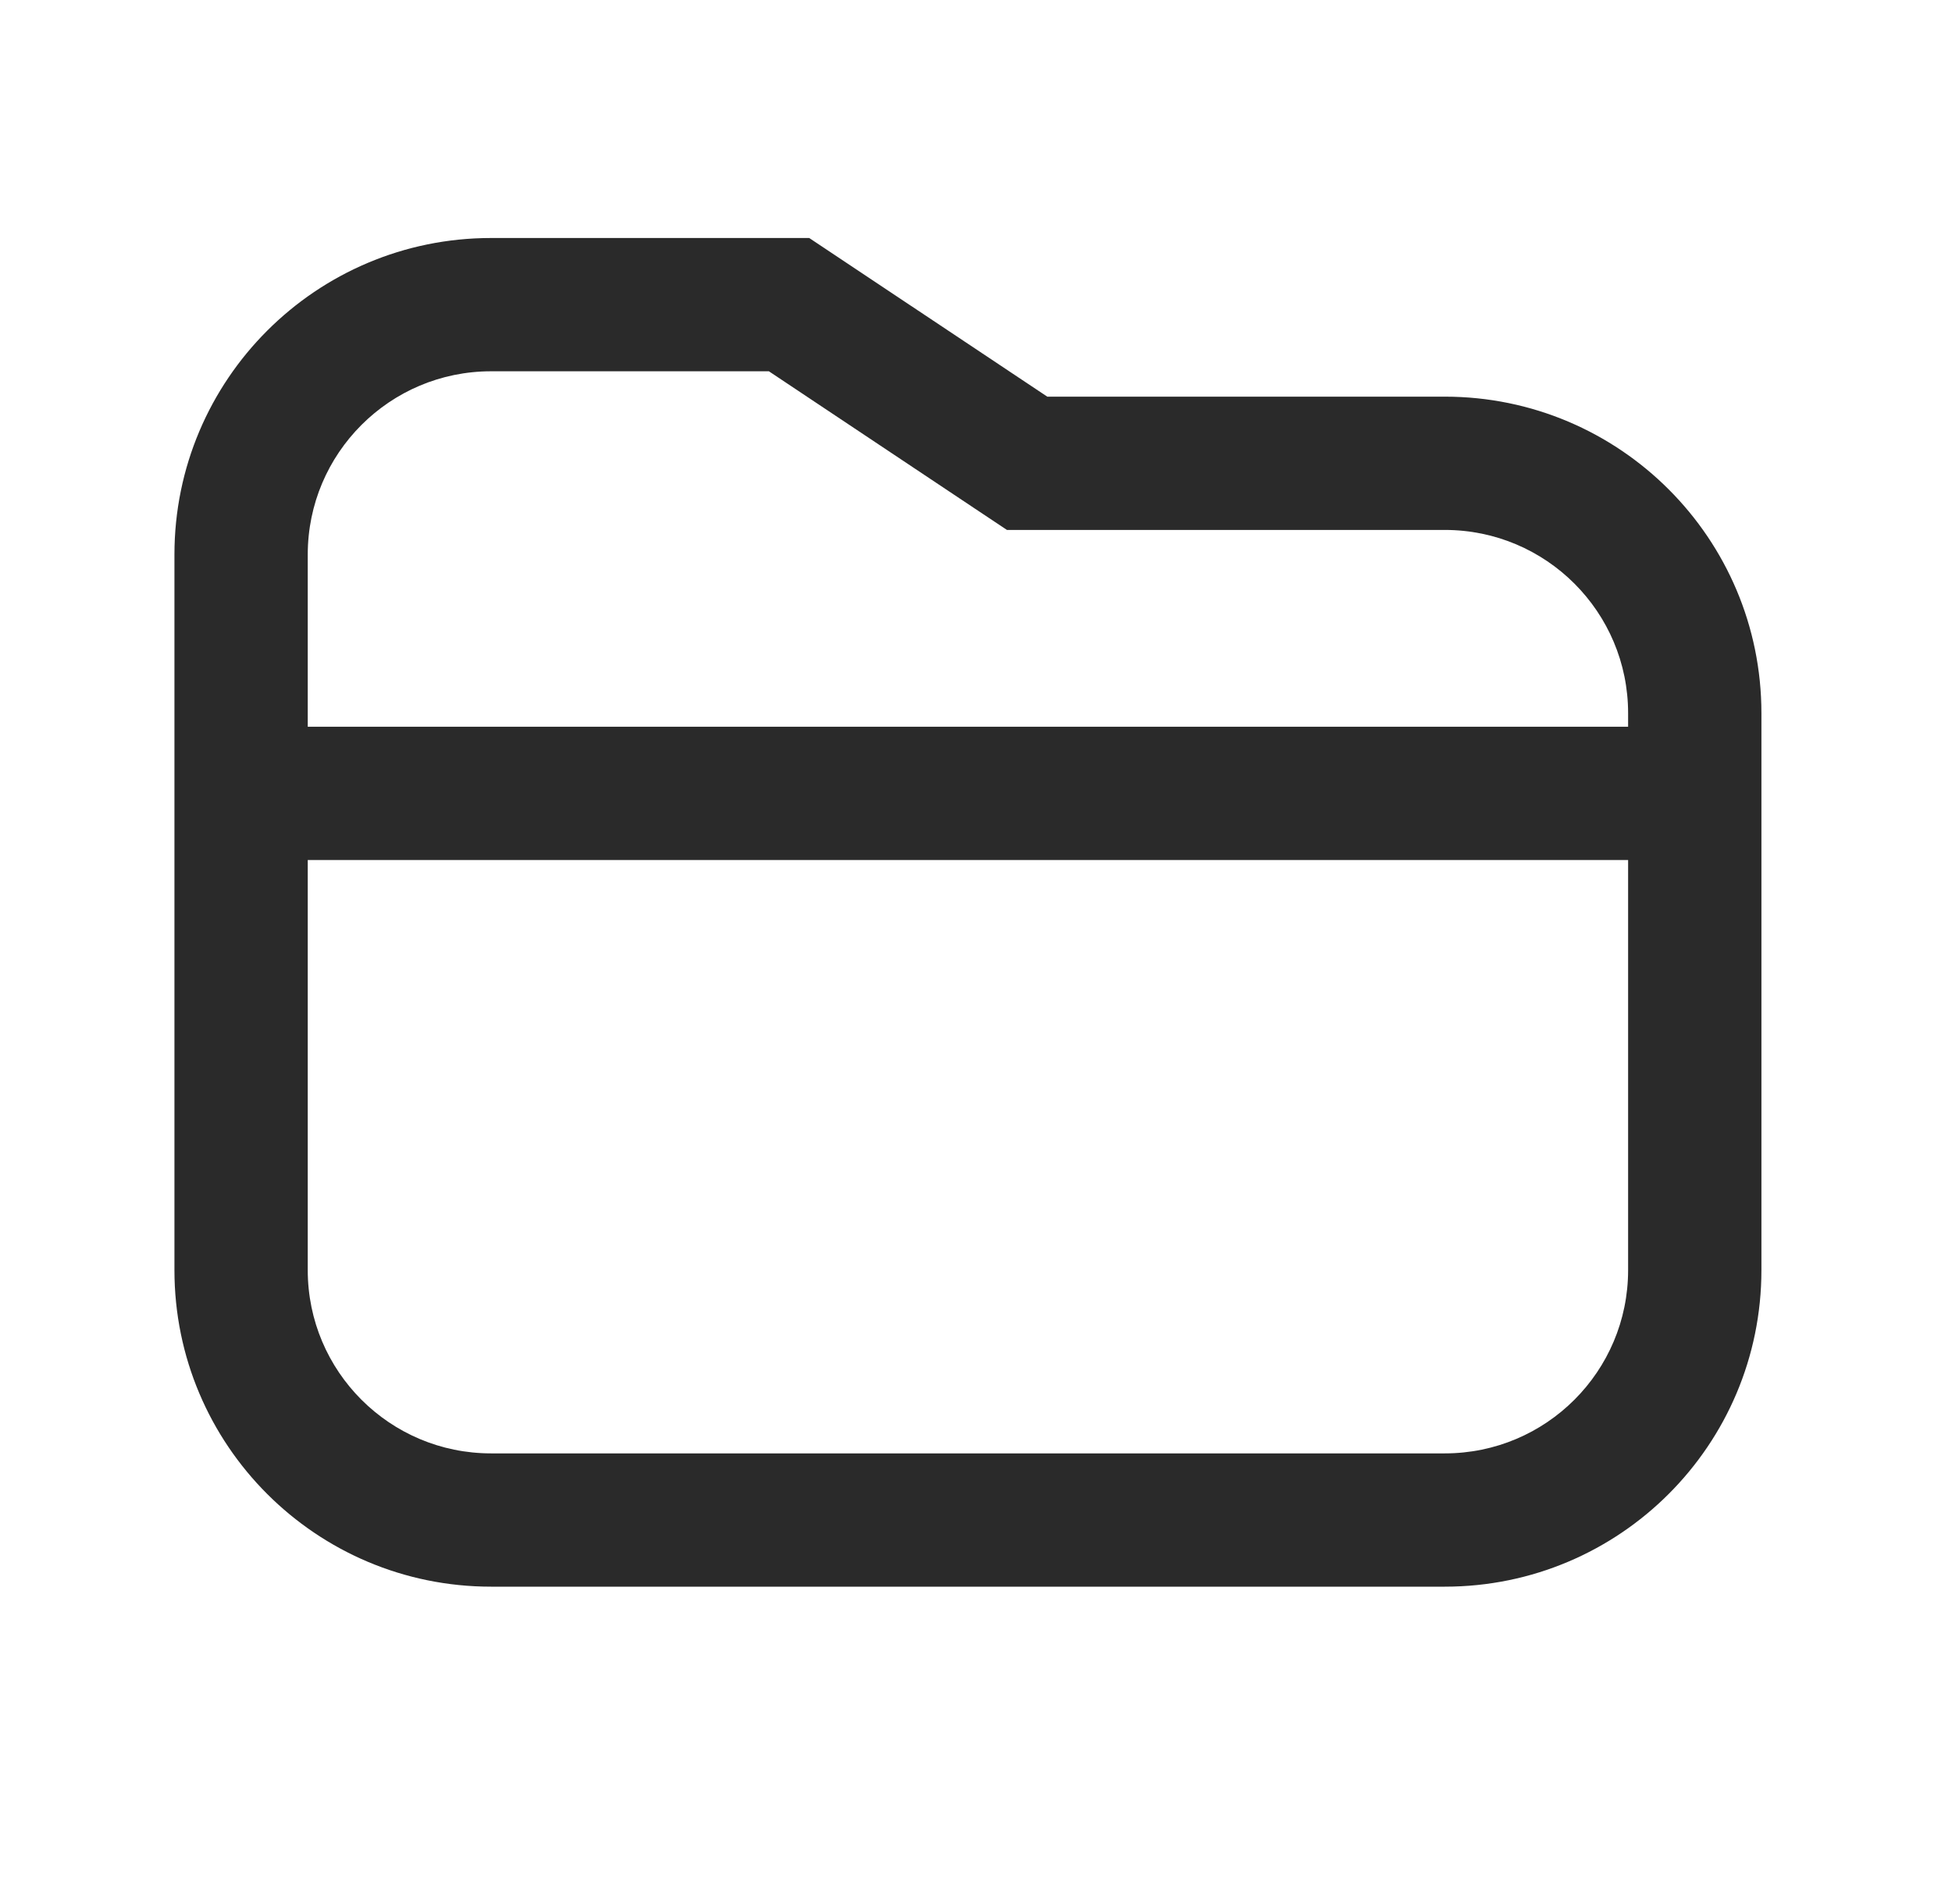 <svg width="41" height="40" viewBox="0 0 41 40" fill="none" xmlns="http://www.w3.org/2000/svg">
<path fill-rule="evenodd" clip-rule="evenodd" d="M16.997 5L21.997 8.333H30.347C34.02 8.333 36.997 11.311 36.997 14.983V26.683C36.997 30.356 34.02 33.333 30.347 33.333H10.314C6.641 33.333 3.664 30.356 3.664 26.683V11.65C3.664 7.977 6.641 5 10.314 5H16.997ZM10.314 7.8H16.15L20.444 10.663L21.15 11.133H21.997H30.347C32.474 11.133 34.197 12.857 34.197 14.983V15.267H6.464V11.65C6.464 9.524 8.188 7.8 10.314 7.8ZM6.464 18.067V26.683C6.464 28.81 8.188 30.533 10.314 30.533H30.347C32.474 30.533 34.197 28.81 34.197 26.683V18.067H6.464Z" fill="#2A2A2A"/>
</svg>
